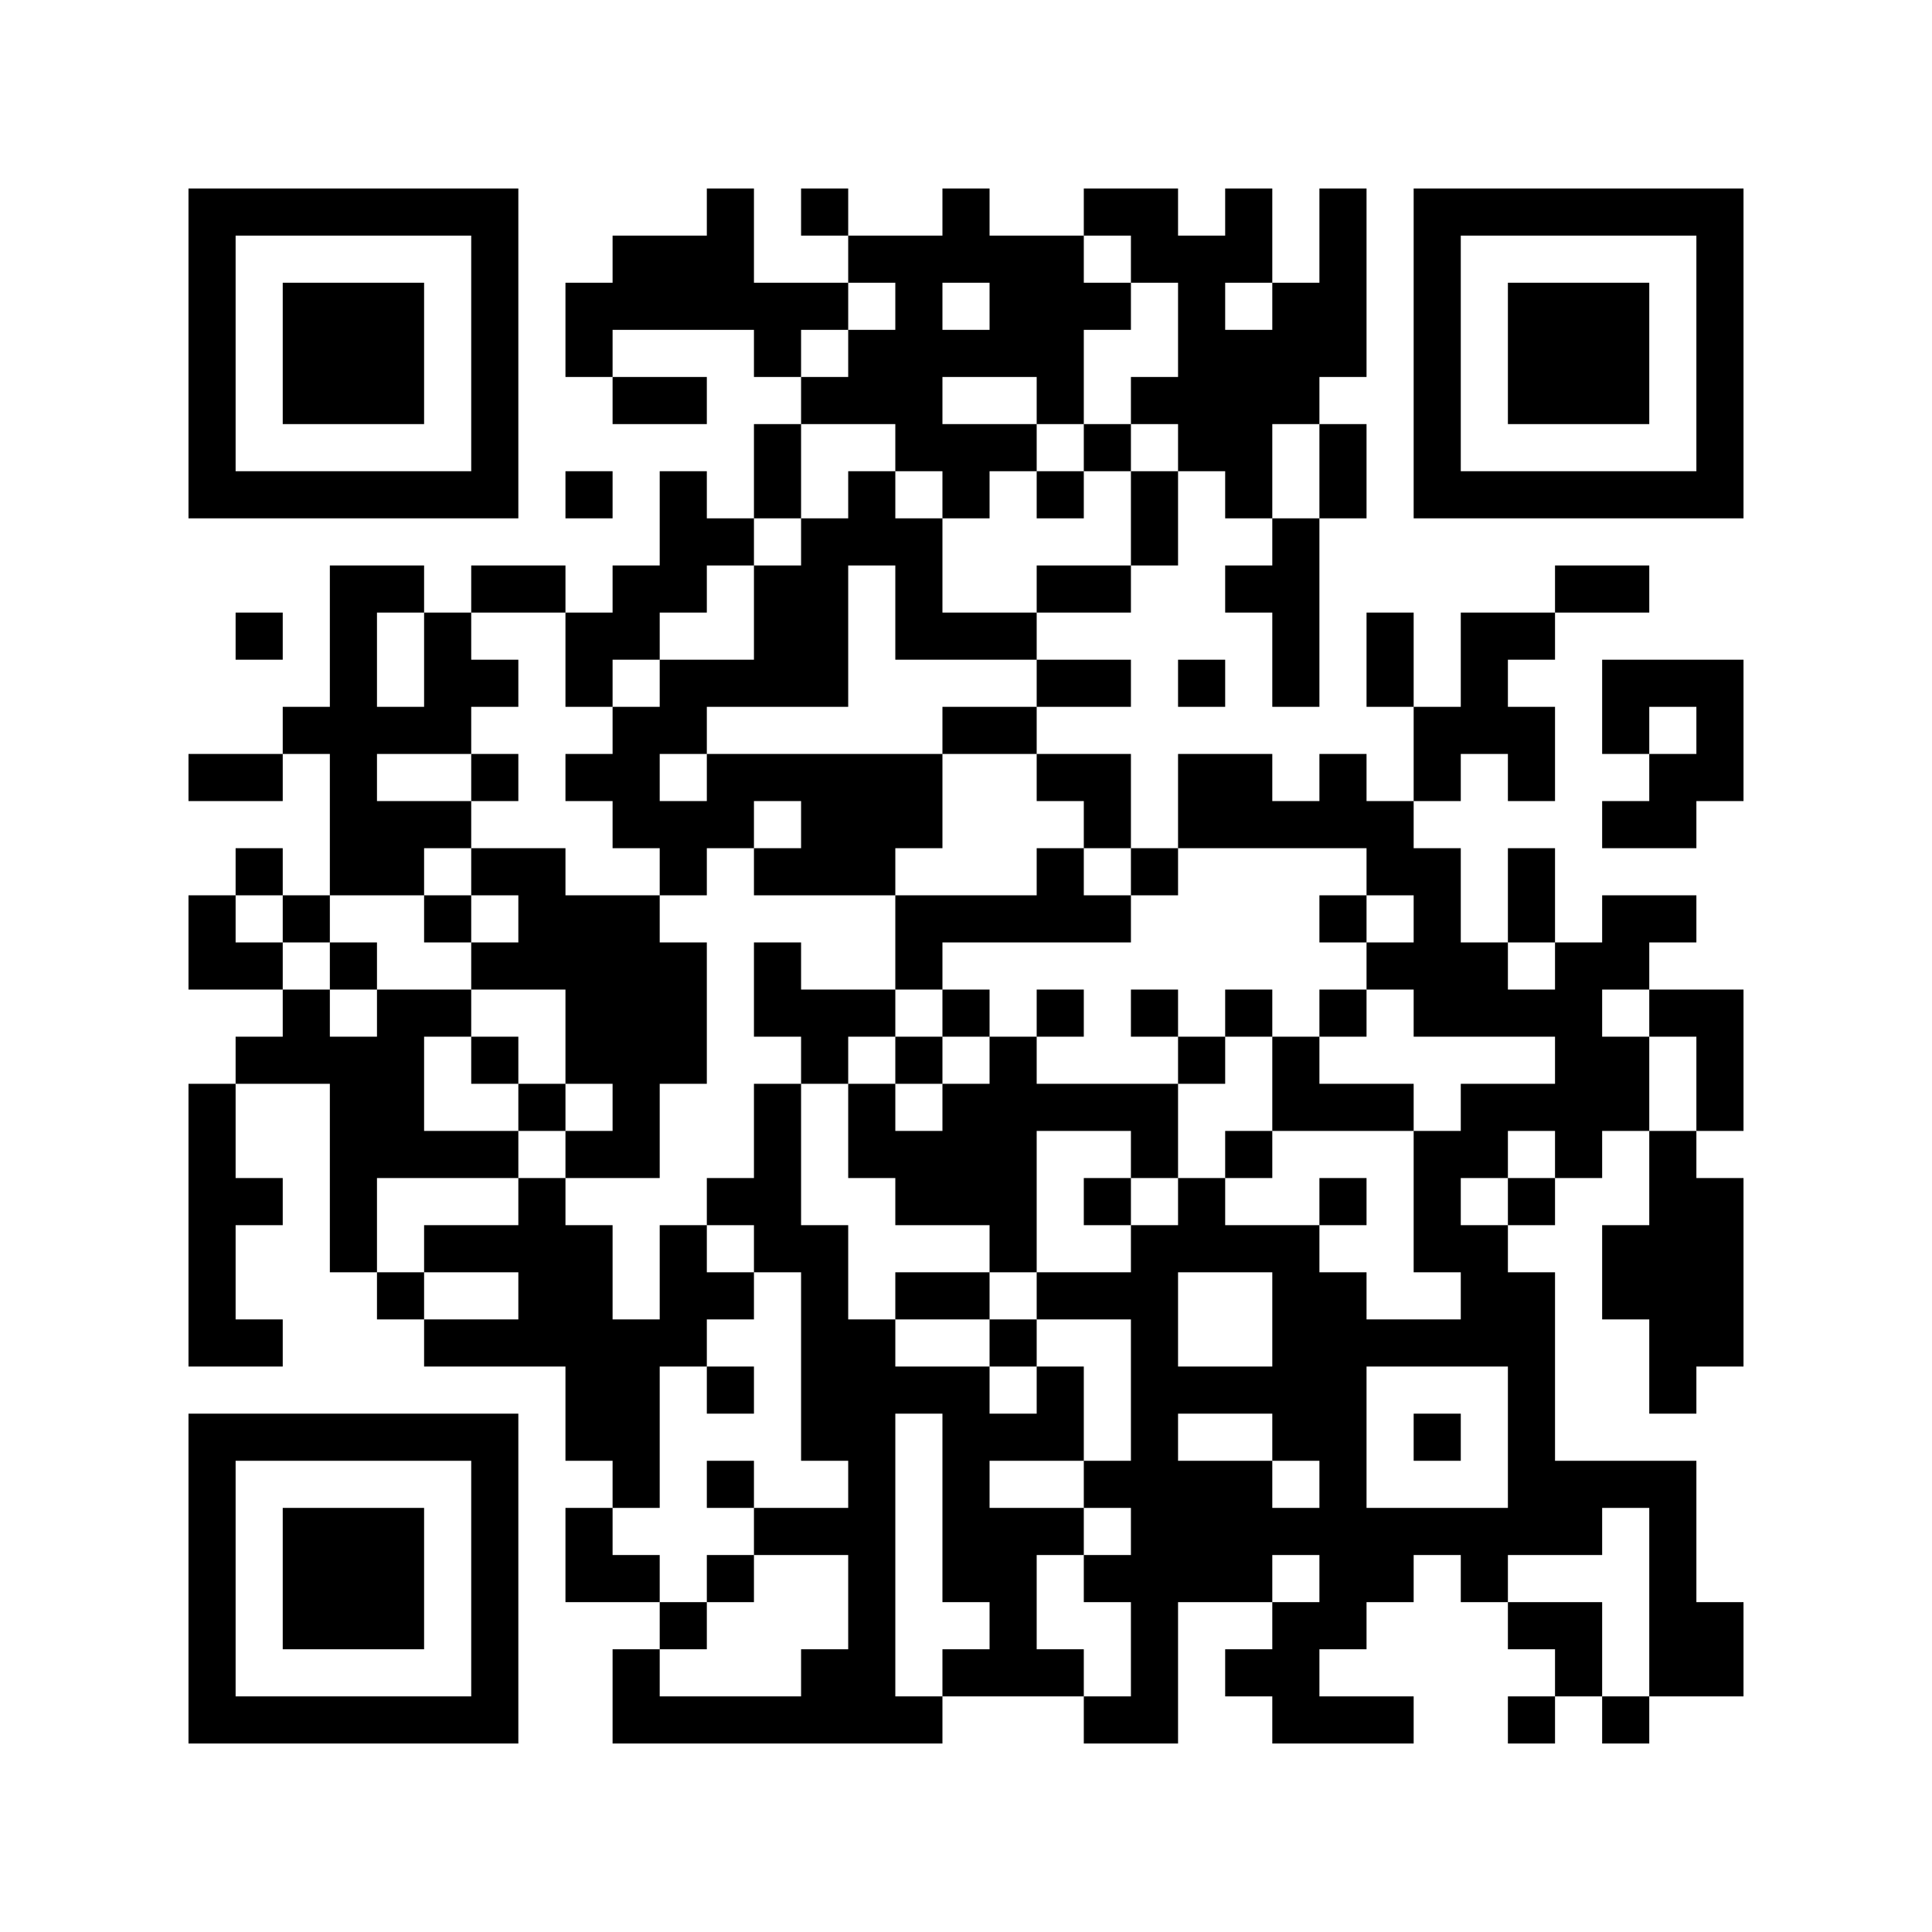 <?xml version='1.0'?>
<!--
Bitly Generated QR Code
v4
33x33
-->
<svg width='656' height='656'
xmlns='http://www.w3.org/2000/svg'
xmlns:xlink='http://www.w3.org/1999/xlink'>
	<g id='background' style='fill:#ffffff' >
<rect x="0" y="0" width="656" height="656" />
</g>
<g id='pips' style='fill:#000000' >
<path d="M64,256L80,256L96,256L96,272L80,272L64,272L64,256M64,304L80,304L80,320L96,320L96,336L80,336L64,336L64,320L64,304M64,368L80,368L80,384L80,400L96,400L96,416L80,416L80,432L80,448L96,448L96,464L80,464L64,464L64,448L64,432L64,416L64,400L64,384L64,368M80,208L96,208L96,224L80,224L80,208M80,288L96,288L96,304L80,304L80,288M80,352L96,352L96,336L112,336L112,352L128,352L128,336L144,336L160,336L160,352L144,352L144,368L144,384L160,384L176,384L176,400L160,400L144,400L128,400L128,416L128,432L112,432L112,416L112,400L112,384L112,368L96,368L80,368L80,352M96,240L112,240L112,224L112,208L112,192L128,192L144,192L144,208L128,208L128,224L128,240L144,240L144,224L144,208L160,208L160,224L176,224L176,240L160,240L160,256L144,256L128,256L128,272L144,272L160,272L160,288L144,288L144,304L128,304L112,304L112,288L112,272L112,256L96,256L96,240M96,304L112,304L112,320L96,320L96,304M112,320L128,320L128,336L112,336L112,320M128,432L144,432L144,448L128,448L128,432M144,304L160,304L160,320L144,320L144,304M144,416L160,416L176,416L176,400L192,400L192,416L208,416L208,432L208,448L224,448L224,432L224,416L240,416L240,432L256,432L256,448L240,448L240,464L224,464L224,480L224,496L224,512L208,512L208,496L192,496L192,480L192,464L176,464L160,464L144,464L144,448L160,448L176,448L176,432L160,432L144,432L144,416M160,192L176,192L192,192L192,208L176,208L160,208L160,192M160,256L176,256L176,272L160,272L160,256M160,288L176,288L192,288L192,304L208,304L224,304L224,320L240,320L240,336L240,352L240,368L224,368L224,384L224,400L208,400L192,400L192,384L208,384L208,368L192,368L192,352L192,336L176,336L160,336L160,320L176,320L176,304L160,304L160,288M160,352L176,352L176,368L160,368L160,352M176,368L192,368L192,384L176,384L176,368M192,96L208,96L208,80L224,80L240,80L240,64L256,64L256,80L256,96L272,96L288,96L288,112L272,112L272,128L256,128L256,112L240,112L224,112L208,112L208,128L192,128L192,112L192,96M192,160L208,160L208,176L192,176L192,160M192,208L208,208L208,192L224,192L224,176L224,160L240,160L240,176L256,176L256,192L240,192L240,208L224,208L224,224L208,224L208,240L192,240L192,224L192,208M192,256L208,256L208,240L224,240L224,224L240,224L256,224L256,208L256,192L272,192L272,176L288,176L288,160L304,160L304,176L320,176L320,192L320,208L336,208L352,208L352,224L336,224L320,224L304,224L304,208L304,192L288,192L288,208L288,224L288,240L272,240L256,240L240,240L240,256L224,256L224,272L240,272L240,256L256,256L272,256L288,256L304,256L320,256L320,272L320,288L304,288L304,304L288,304L272,304L256,304L256,288L272,288L272,272L256,272L256,288L240,288L240,304L224,304L224,288L208,288L208,272L192,272L192,256M192,512L208,512L208,528L224,528L224,544L208,544L192,544L192,528L192,512M208,128L224,128L240,128L240,144L224,144L208,144L208,128M208,560L224,560L224,576L240,576L256,576L272,576L272,560L288,560L288,544L288,528L272,528L256,528L256,512L272,512L288,512L288,496L272,496L272,480L272,464L272,448L272,432L256,432L256,416L240,416L240,400L256,400L256,384L256,368L272,368L272,384L272,400L272,416L288,416L288,432L288,448L304,448L304,464L320,464L336,464L336,480L352,480L352,464L368,464L368,480L368,496L352,496L336,496L336,512L352,512L368,512L368,528L352,528L352,544L352,560L368,560L368,576L352,576L336,576L320,576L320,560L336,560L336,544L320,544L320,528L320,512L320,496L320,480L304,480L304,496L304,512L304,528L304,544L304,560L304,576L320,576L320,592L304,592L288,592L272,592L256,592L240,592L224,592L208,592L208,576L208,560M224,544L240,544L240,560L224,560L224,544M240,464L256,464L256,480L240,480L240,464M240,496L256,496L256,512L240,512L240,496M240,528L256,528L256,544L240,544L240,528M256,144L272,144L272,160L272,176L256,176L256,160L256,144M256,320L272,320L272,336L288,336L304,336L304,352L288,352L288,368L272,368L272,352L256,352L256,336L256,320M272,64L288,64L288,80L272,80L272,64M272,128L288,128L288,112L304,112L304,96L288,96L288,80L304,80L320,80L320,64L336,64L336,80L352,80L368,80L368,96L384,96L384,112L368,112L368,128L368,144L352,144L352,128L336,128L320,128L320,144L336,144L352,144L352,160L336,160L336,176L320,176L320,160L304,160L304,144L288,144L272,144L272,128M288,368L304,368L304,384L320,384L320,368L336,368L336,352L352,352L352,368L368,368L384,368L400,368L400,384L400,400L384,400L384,384L368,384L352,384L352,400L352,416L352,432L336,432L336,416L320,416L304,416L304,400L288,400L288,384L288,368M320,96L320,112L336,112L336,96L320,96M304,304L320,304L336,304L352,304L352,288L368,288L368,304L384,304L384,320L368,320L352,320L336,320L320,320L320,336L304,336L304,320L304,304M304,352L320,352L320,368L304,368L304,352M304,432L320,432L336,432L336,448L320,448L304,448L304,432M320,240L336,240L352,240L352,256L336,256L320,256L320,240M320,336L336,336L336,352L320,352L320,336M336,448L352,448L352,464L336,464L336,448M352,160L368,160L368,176L352,176L352,160M352,192L368,192L384,192L384,208L368,208L352,208L352,192M352,224L368,224L384,224L384,240L368,240L352,240L352,224M352,256L368,256L384,256L384,272L384,288L368,288L368,272L352,272L352,256M352,336L368,336L368,352L352,352L352,336M352,432L368,432L384,432L384,416L400,416L400,400L416,400L416,416L432,416L448,416L448,432L464,432L464,448L480,448L496,448L496,432L480,432L480,416L480,400L480,384L496,384L496,368L512,368L528,368L528,352L512,352L496,352L480,352L480,336L464,336L464,320L480,320L480,304L464,304L464,288L448,288L432,288L416,288L400,288L400,272L400,256L416,256L432,256L432,272L448,272L448,256L464,256L464,272L480,272L480,288L496,288L496,304L496,320L512,320L512,336L528,336L528,320L544,320L544,304L560,304L576,304L576,320L560,320L560,336L544,336L544,352L560,352L560,368L560,384L544,384L544,400L528,400L528,384L512,384L512,400L496,400L496,416L512,416L512,432L528,432L528,448L528,464L528,480L528,496L544,496L560,496L576,496L576,512L576,528L576,544L592,544L592,560L592,576L576,576L560,576L560,560L560,544L560,528L560,512L544,512L544,528L528,528L512,528L512,544L496,544L496,528L480,528L480,544L464,544L464,560L448,560L448,576L464,576L480,576L480,592L464,592L448,592L432,592L432,576L416,576L416,560L432,560L432,544L448,544L448,528L432,528L432,544L416,544L400,544L400,560L400,576L400,592L384,592L368,592L368,576L384,576L384,560L384,544L368,544L368,528L384,528L384,512L368,512L368,496L384,496L384,480L384,464L384,448L368,448L352,448L352,432M368,64L384,64L400,64L400,80L416,80L416,64L432,64L432,80L432,96L416,96L416,112L432,112L432,96L448,96L448,80L448,64L464,64L464,80L464,96L464,112L464,128L448,128L448,144L432,144L432,160L432,176L416,176L416,160L400,160L400,144L384,144L384,128L400,128L400,112L400,96L384,96L384,80L368,80L368,64M368,144L384,144L384,160L368,160L368,144M368,400L384,400L384,416L368,416L368,400M384,160L400,160L400,176L400,192L384,192L384,176L384,160M384,288L400,288L400,304L384,304L384,288M384,336L400,336L400,352L384,352L384,336M400,432L400,448L400,464L416,464L432,464L432,448L432,432L416,432L400,432M400,480L400,496L416,496L432,496L432,512L448,512L448,496L432,496L432,480L416,480L400,480M400,224L416,224L416,240L400,240L400,224M400,352L416,352L416,368L400,368L400,352M416,192L432,192L432,176L448,176L448,192L448,208L448,224L448,240L432,240L432,224L432,208L416,208L416,192M416,336L432,336L432,352L416,352L416,336M416,384L432,384L432,400L416,400L416,384M432,352L448,352L448,368L464,368L480,368L480,384L464,384L448,384L432,384L432,368L432,352M448,144L464,144L464,160L464,176L448,176L448,160L448,144M448,304L464,304L464,320L448,320L448,304M448,336L464,336L464,352L448,352L448,336M448,400L464,400L464,416L448,416L448,400M464,464L464,480L464,496L464,512L480,512L496,512L512,512L512,496L512,480L512,464L496,464L480,464L464,464M464,208L480,208L480,224L480,240L464,240L464,224L464,208M480,240L496,240L496,224L496,208L512,208L528,208L528,224L512,224L512,240L528,240L528,256L528,272L512,272L512,256L496,256L496,272L480,272L480,256L480,240M480,480L496,480L496,496L480,496L480,480M512,288L528,288L528,304L528,320L512,320L512,304L512,288M512,400L528,400L528,416L512,416L512,400M512,544L528,544L544,544L544,560L544,576L528,576L528,560L512,560L512,544M512,576L528,576L528,592L512,592L512,576M528,192L544,192L560,192L560,208L544,208L528,208L528,192M544,224L560,224L576,224L592,224L592,240L592,256L592,272L576,272L576,288L560,288L544,288L544,272L560,272L560,256L576,256L576,240L560,240L560,256L544,256L544,240L544,224M544,416L560,416L560,400L560,384L576,384L576,400L592,400L592,416L592,432L592,448L592,464L576,464L576,480L560,480L560,464L560,448L544,448L544,432L544,416M544,576L560,576L560,592L544,592L544,576M560,336L576,336L592,336L592,352L592,368L592,384L576,384L576,368L576,352L560,352L560,336Z" />
</g>
<g id='corners-outer-1' style='fill:#000000' >
<path d="M64,64L80,64L96,64L112,64L128,64L144,64L160,64L176,64L176,80L176,96L176,112L176,128L176,144L176,160L176,176L160,176L144,176L128,176L112,176L96,176L80,176L64,176L64,160L64,144L64,128L64,112L64,96L64,80L64,64M80,80L80,96L80,112L80,128L80,144L80,160L96,160L112,160L128,160L144,160L160,160L160,144L160,128L160,112L160,96L160,80L144,80L128,80L112,80L96,80L80,80Z" />
</g>
<g id='corners-inner-1' style='fill:#000000' >
<path d="M96,96L112,96L128,96L144,96L144,112L144,128L144,144L128,144L112,144L96,144L96,128L96,112L96,96Z" />
</g>
<g id='corners-outer-2' style='fill:#000000' >
<path d="M480,64L496,64L512,64L528,64L544,64L560,64L576,64L592,64L592,80L592,96L592,112L592,128L592,144L592,160L592,176L576,176L560,176L544,176L528,176L512,176L496,176L480,176L480,160L480,144L480,128L480,112L480,96L480,80L480,64M496,80L496,96L496,112L496,128L496,144L496,160L512,160L528,160L544,160L560,160L576,160L576,144L576,128L576,112L576,96L576,80L560,80L544,80L528,80L512,80L496,80Z" />
</g>
<g id='corners-inner-2' style='fill:#000000' >
<path d="M512,96L528,96L544,96L560,96L560,112L560,128L560,144L544,144L528,144L512,144L512,128L512,112L512,96Z" />
</g>
<g id='corners-outer-3' style='fill:#000000' >
<path d="M64,480L80,480L96,480L112,480L128,480L144,480L160,480L176,480L176,496L176,512L176,528L176,544L176,560L176,576L176,592L160,592L144,592L128,592L112,592L96,592L80,592L64,592L64,576L64,560L64,544L64,528L64,512L64,496L64,480M80,496L80,512L80,528L80,544L80,560L80,576L96,576L112,576L128,576L144,576L160,576L160,560L160,544L160,528L160,512L160,496L144,496L128,496L112,496L96,496L80,496Z" />
</g>
<g id='corners-inner-3' style='fill:#000000' >
<path d="M96,512L112,512L128,512L144,512L144,528L144,544L144,560L128,560L112,560L96,560L96,544L96,528L96,512Z" />
</g>
</svg>
